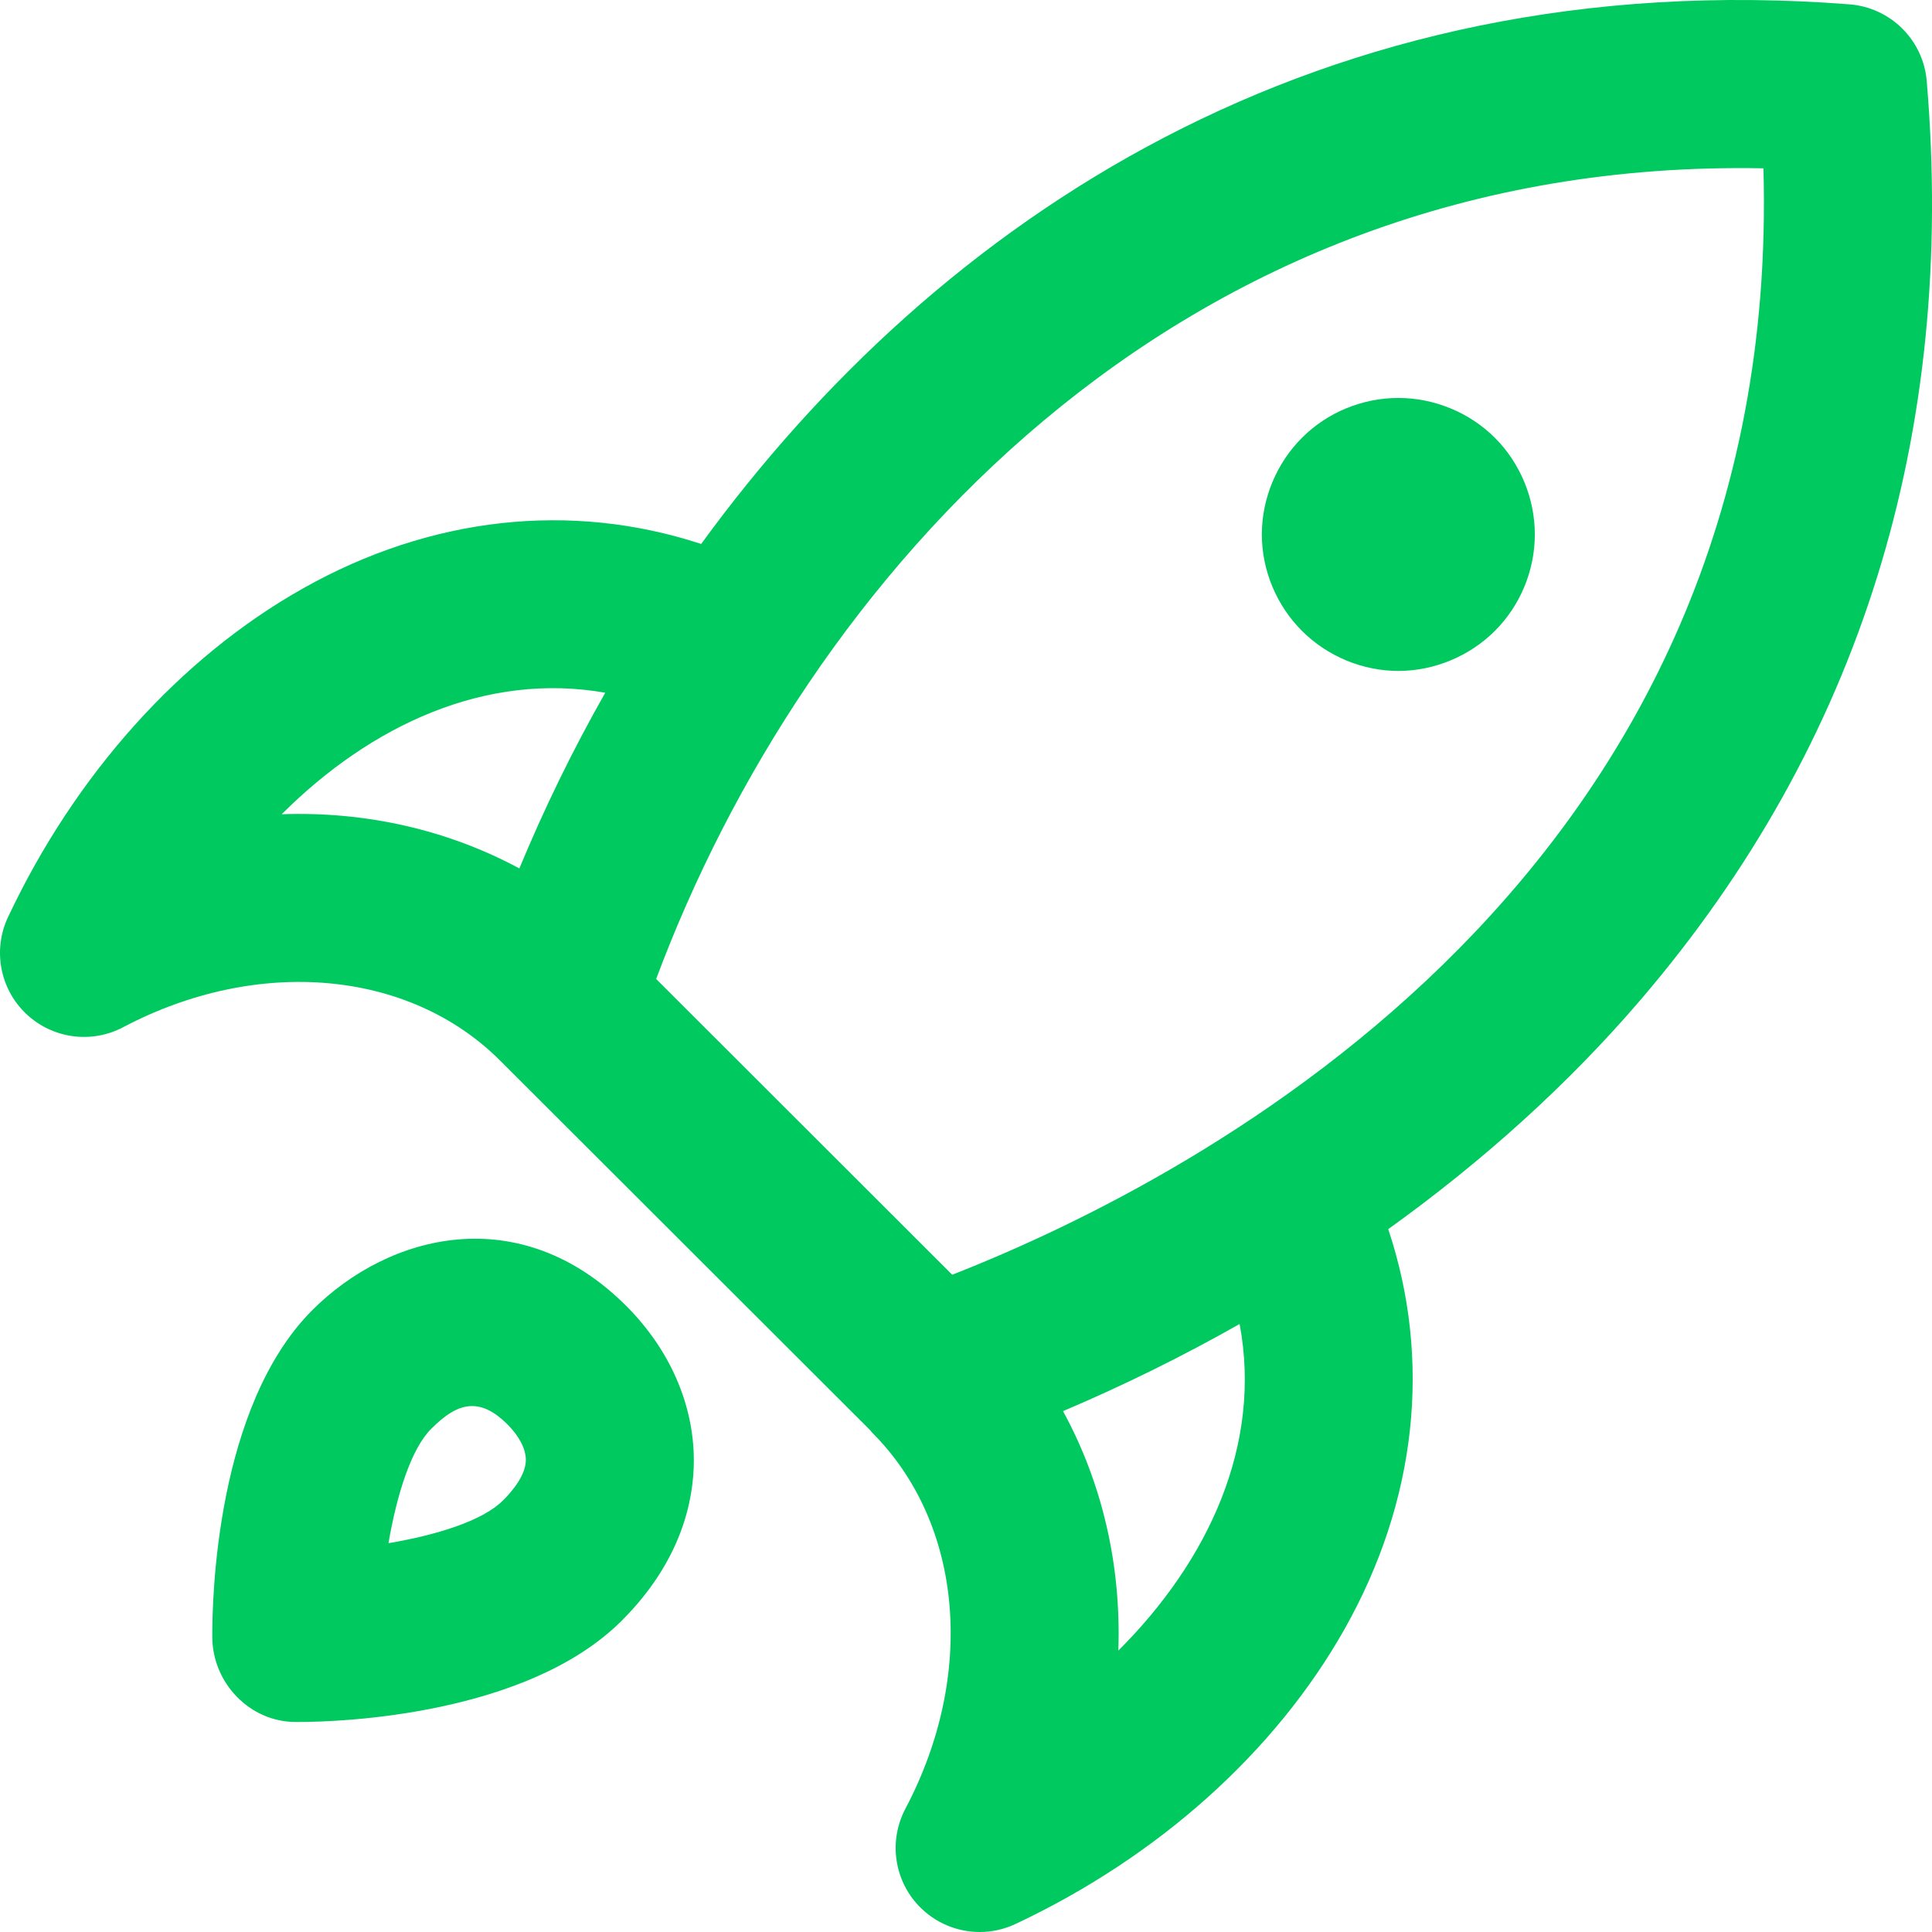 <?xml version="1.0" encoding="UTF-8" standalone="no"?>
<svg width="40px" height="40px" viewBox="0 0 40 40" version="1.1" xmlns="http://www.w3.org/2000/svg" xmlns:xlink="http://www.w3.org/1999/xlink">
    <!-- Generator: Sketch 39.1 (31720) - http://www.bohemiancoding.com/sketch -->
    <title>rocket</title>
    <desc>Created with Sketch.</desc>
    <defs></defs>
    <g id="Page-1" stroke="none" stroke-width="1" fill="none" fill-rule="evenodd">
        <g id="UI-Kit" transform="translate(-167, -2472)" fill="#00CA5F">
            <path d="M177.414,2503.065 C176.986,2503.493 176.024,2503.784 175.043,2503.95 C175.213,2502.96 175.509,2502 175.926,2501.584 C176.21,2501.3 176.481,2501.111 176.774,2501.111 C177,2501.111 177.239,2501.223 177.507,2501.491 C177.749,2501.733 177.887,2502 177.887,2502.224 C177.887,2502.529 177.63,2502.85 177.414,2503.065 M173.468,2499.123 C171.469,2501.12 171.391,2505.119 171.395,2505.895 C171.401,2506.847 172.171,2507.652 173.124,2507.652 L173.181,2507.652 C174.076,2507.652 177.918,2507.506 179.873,2505.554 C181.106,2504.322 181.365,2503.064 181.365,2502.238 C181.365,2501.08 180.868,2499.94 179.965,2499.037 C177.764,2496.839 175.054,2497.538 173.468,2499.123 M197.951,2481.065 C198.477,2481.591 198.777,2482.322 198.777,2483.065 C198.777,2483.809 198.477,2484.535 197.951,2485.061 C197.425,2485.587 196.694,2485.891 195.951,2485.891 C195.207,2485.891 194.481,2485.587 193.955,2485.061 C193.429,2484.535 193.125,2483.809 193.125,2483.065 C193.125,2482.322 193.429,2481.591 193.955,2481.065 C194.477,2480.539 195.207,2480.239 195.951,2480.239 C196.694,2480.239 197.425,2480.539 197.951,2481.065 M186.715,2498.392 L180.585,2492.269 C183.657,2484.04 191.287,2475.247 203.51,2475.485 C203.921,2490.051 191.894,2496.36 186.715,2498.392 M190.154,2506.174 C190.216,2504.41 189.821,2502.704 189.009,2501.216 C190.271,2500.68 191.493,2500.076 192.665,2499.412 C193.134,2501.908 192.024,2504.308 190.154,2506.174 M172.832,2488.858 C174.682,2487.011 177.057,2485.908 179.531,2486.342 C178.849,2487.543 178.257,2488.763 177.753,2489.98 C176.273,2489.183 174.579,2488.796 172.832,2488.858 M206.891,2473.677 C206.819,2472.828 206.142,2472.156 205.292,2472.09 C194.312,2471.236 186.403,2476.55 181.517,2483.262 C178.817,2482.377 175.917,2482.693 173.274,2484.182 C170.727,2485.617 168.558,2488.033 167.166,2490.988 C166.847,2491.664 166.997,2492.469 167.537,2492.986 C168.078,2493.503 168.889,2493.617 169.55,2493.267 C172.334,2491.799 175.47,2492.076 177.352,2493.956 L185.018,2501.613 C185.032,2501.628 185.042,2501.645 185.056,2501.66 C186.937,2503.539 187.214,2506.669 185.745,2509.448 C185.396,2510.11 185.508,2510.92 186.024,2511.461 C186.361,2511.813 186.818,2512 187.283,2512 C187.533,2512 187.786,2511.946 188.023,2511.835 C190.98,2510.444 193.399,2508.277 194.835,2505.733 C196.335,2503.076 196.647,2500.16 195.742,2497.448 C197.714,2496.033 199.479,2494.437 200.961,2492.707 C205.514,2487.394 207.508,2480.992 206.891,2473.677" id="rocket"></path>
        </g>
    </g>
</svg>